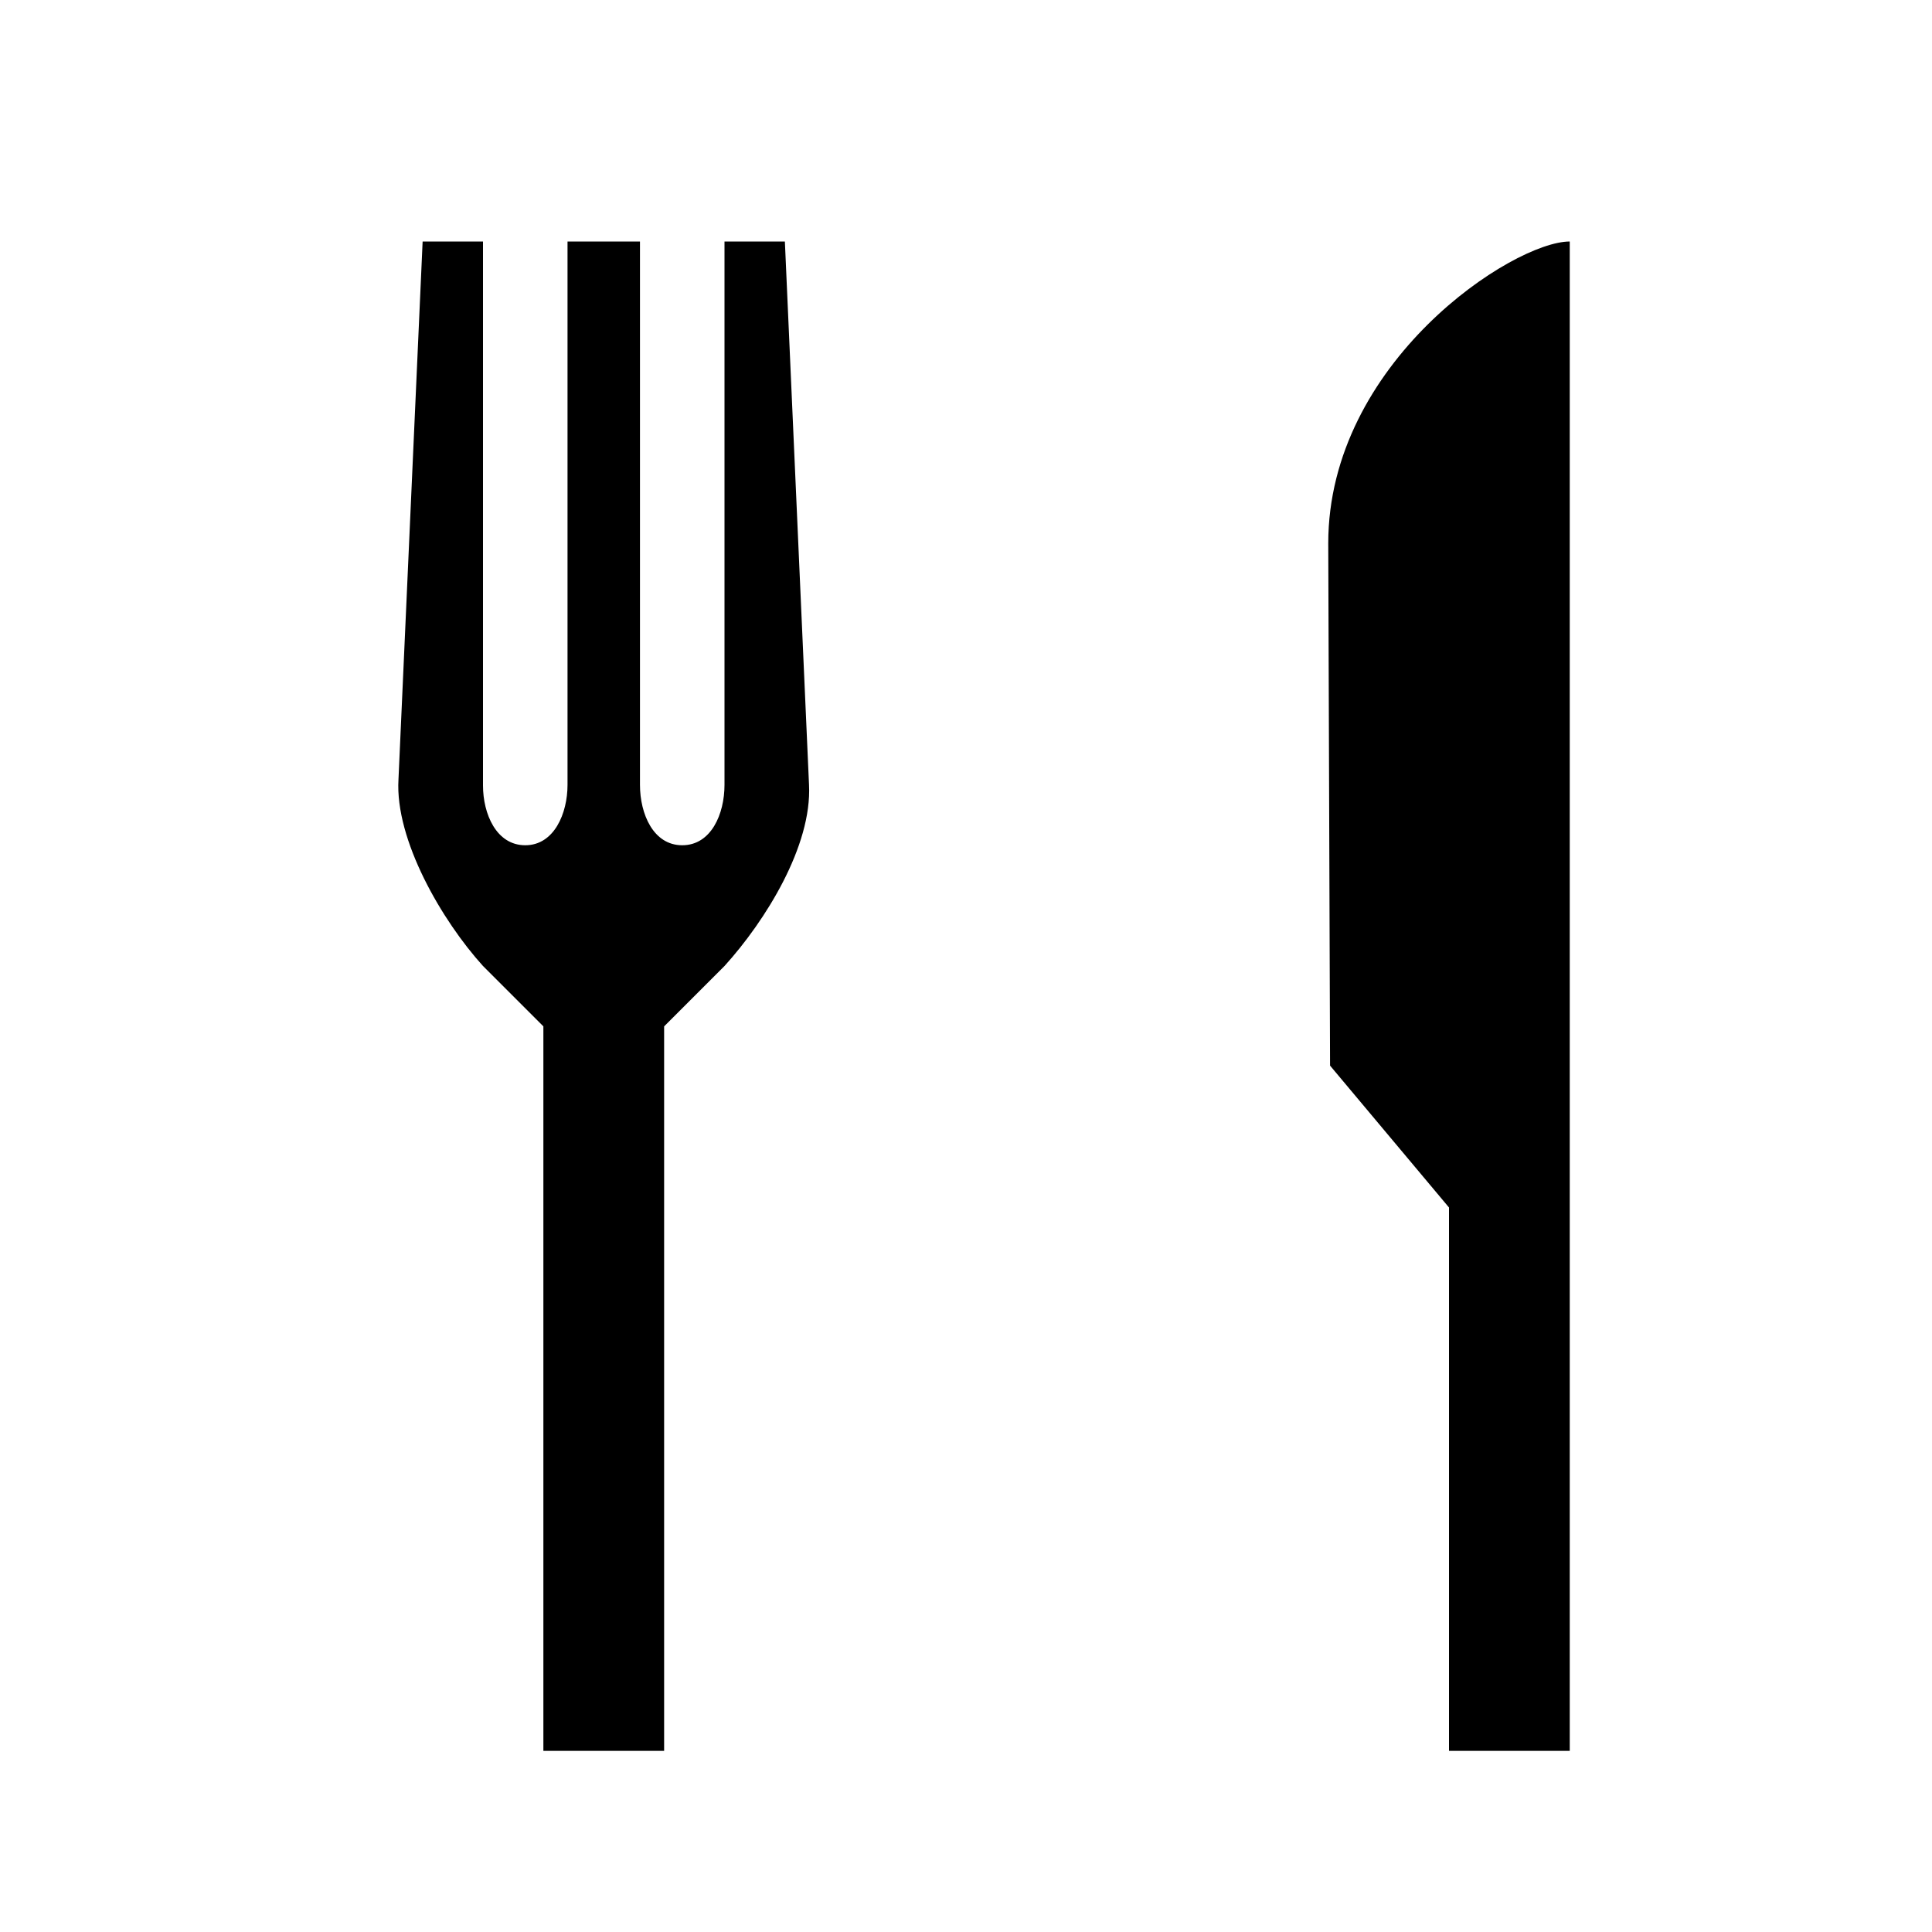 <?xml version="1.0" encoding="UTF-8"?><svg id="Layer_1" xmlns="http://www.w3.org/2000/svg" viewBox="0 0 32 32"><defs><style>.cls-1{fill="currentColor";stroke-width:0px;}</style></defs><path class="cls-1" d="M24,20l-1.97-2.35-.03-8.65c0-3,3.06-5,4-5v25h-2v-9Z"/><path class="cls-1" d="M9,17l-1-1c-.68-.75-1.46-2.09-1.4-3.09l.4-8.91h1v9.01c0,.47.22.99.7.99s.7-.53.7-1V4h1.2v9c0,.48.22,1,.7,1s.7-.52.7-1V4h1l.4,9c.05,1.01-.72,2.25-1.4,3l-1,1v12h-2s0-12,0-12Z"/></svg>